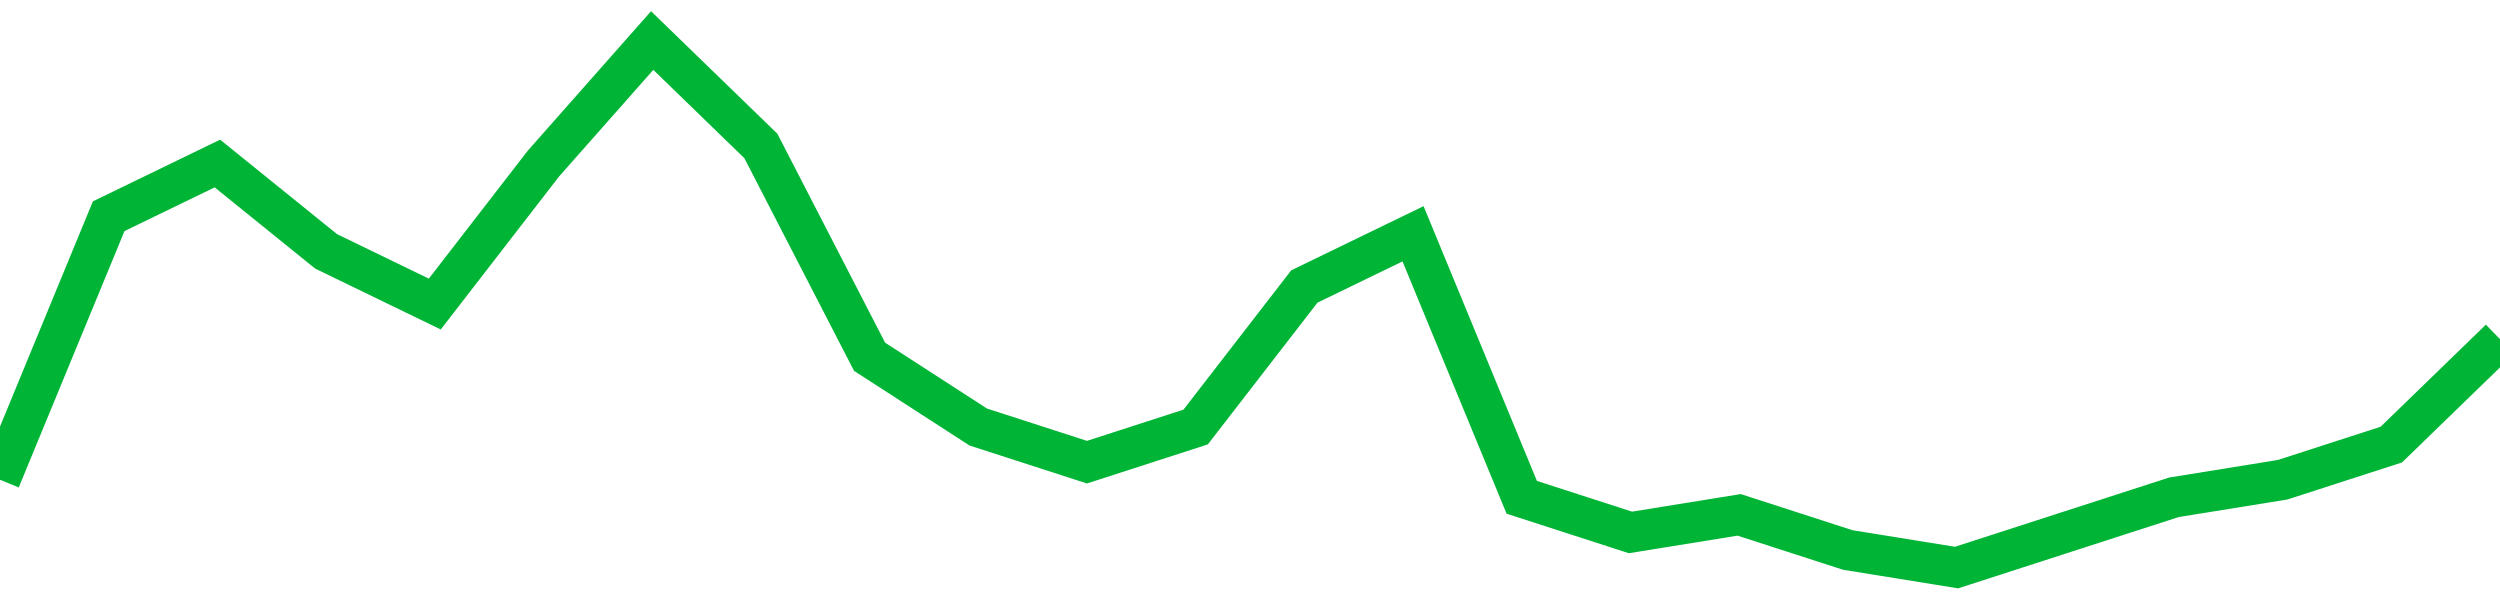 <!-- Generated with https://github.com/jxxe/sparkline/ --><svg viewBox="0 0 185 45" class="sparkline" xmlns="http://www.w3.org/2000/svg"><path class="sparkline--fill" d="M 0 35.5 L 0 35.5 L 8.043 16 L 16.087 12.1 L 24.13 18.6 L 32.174 22.5 L 40.217 12.1 L 48.261 3 L 56.304 10.8 L 64.348 26.4 L 72.391 31.6 L 80.435 34.2 L 88.478 31.6 L 96.522 21.2 L 104.565 17.3 L 112.609 36.8 L 120.652 39.4 L 128.696 38.1 L 136.739 40.7 L 144.783 42 L 152.826 39.4 L 160.87 36.8 L 168.913 35.5 L 176.957 32.9 L 185 25.1 V 45 L 0 45 Z" stroke="none" fill="none" ></path><path class="sparkline--line" d="M 0 35.5 L 0 35.5 L 8.043 16 L 16.087 12.1 L 24.13 18.6 L 32.174 22.5 L 40.217 12.1 L 48.261 3 L 56.304 10.8 L 64.348 26.4 L 72.391 31.6 L 80.435 34.2 L 88.478 31.6 L 96.522 21.2 L 104.565 17.3 L 112.609 36.8 L 120.652 39.4 L 128.696 38.1 L 136.739 40.7 L 144.783 42 L 152.826 39.4 L 160.87 36.8 L 168.913 35.5 L 176.957 32.9 L 185 25.1" fill="none" stroke-width="3" stroke="#00B436" ></path></svg>